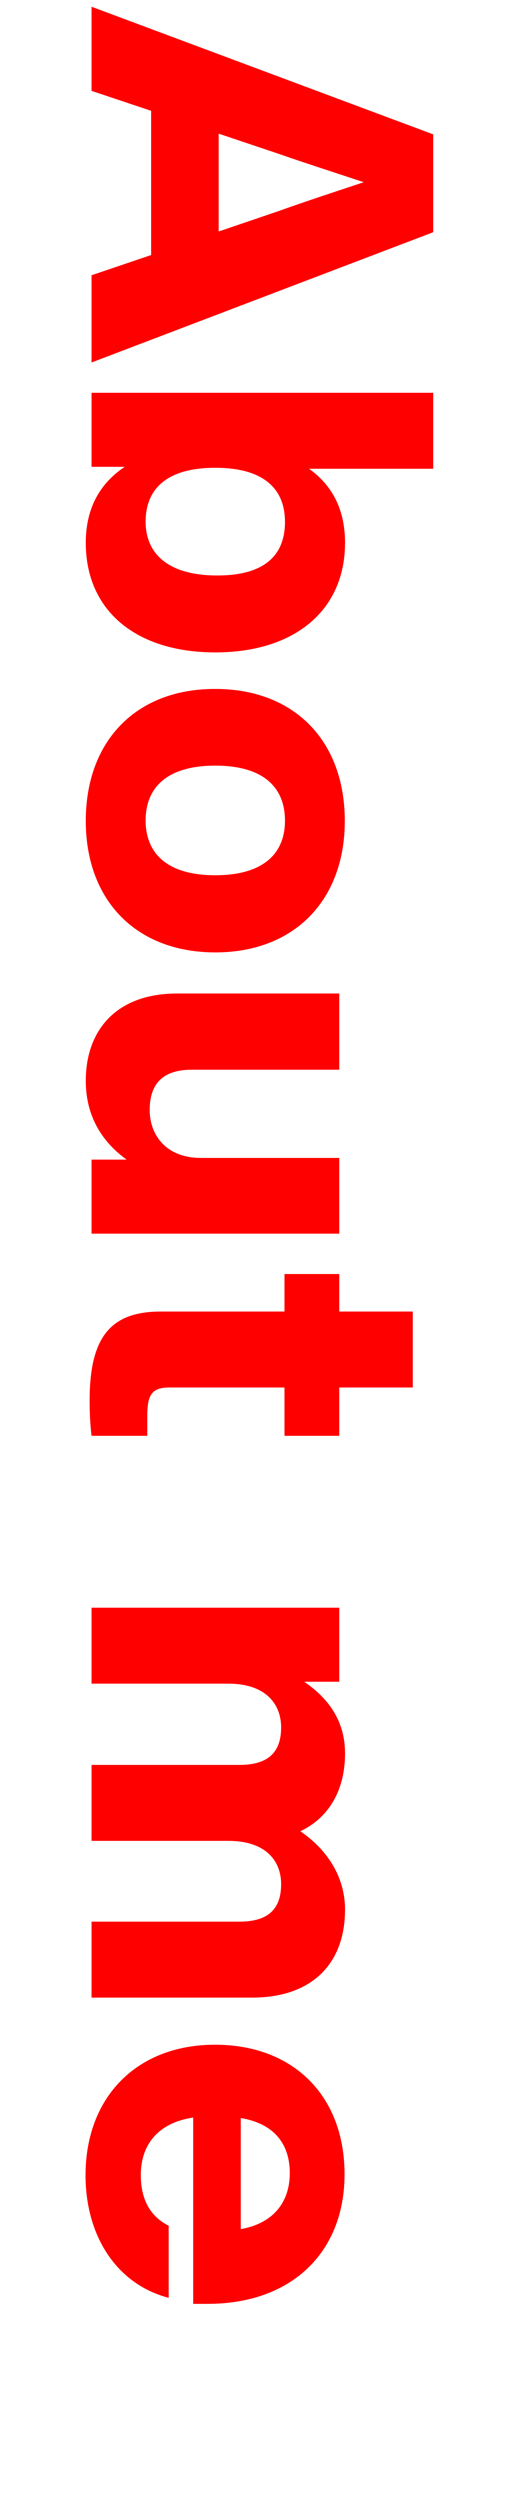 <?xml version="1.0" encoding="utf-8"?>
<!-- Generator: $$$/GeneralStr/196=Adobe Illustrator 27.6.0, SVG Export Plug-In . SVG Version: 6.00 Build 0)  -->
<svg version="1.1" id="Ebene_1" xmlns="http://www.w3.org/2000/svg" xmlns:xlink="http://www.w3.org/1999/xlink" x="0px" y="0px"
	 viewBox="0 0 216 1040" style="enable-background:new 0 0 216 1040;" xml:space="preserve">
<style type="text/css">
	.st0{fill:#FF0000;}
</style>
<g>
	<path class="st0" d="M62.9,106.1l0-60l-24.8-8.3l0-35l142.2,53.1v40.7L38.1,150.8v-36.3L62.9,106.1z M91,96.3l24.4-8.3
		c10.6-3.8,23.6-8.1,36-12.2c-12.4-4.1-25.4-8.3-36-12L91,55.6V96.3z"/>
	<path class="st0" d="M89.6,271.4c-32.8,0-53.9-17.2-53.9-45.6c0-14.8,6.2-24.9,16.2-31.6H38.1v-30.8l142.2,0V195l-51.7,0
		c9.4,6.7,15,16.6,15,30.8C143.6,254.1,122.4,271.4,89.6,271.4z M90.4,239.4c19.6,0,28.2-8.3,28.2-22.3c0-14.2-9.4-22.5-29-22.5
		s-29,8.3-29,22.5C60.7,231,70.8,239.4,90.4,239.4z"/>
	<path class="st0" d="M89.6,286.6c32.8,0,53.9,21.5,53.9,54.9c0,33.2-21.2,54.7-53.9,54.7c-32.8,0-53.9-21.5-53.9-54.7
		C35.7,308,56.9,286.5,89.6,286.6z M89.6,364.1c19.6,0,29-8.7,29-22.7c0-14.2-9.4-22.9-29-22.9s-29,8.7-29,22.9
		C60.7,355.4,70,364.1,89.6,364.1z"/>
	<path class="st0" d="M141.2,513.2l-103.1,0l0-30.8h14.6c-9.6-6.9-17-17.4-17-32.8c0-20.7,12.4-36.3,38-36.3l67.5,0V445l-61.3,0
		c-11.4,0-17.6,5.1-17.6,16.8c0,9.7,6.2,19.9,21.4,19.9l57.5,0L141.2,513.2z"/>
	<path class="st0" d="M118.4,577.2l-48.1,0c-7.6,0-9,3.8-9,12v8.1l-23.2,0c-0.6-4.9-0.8-9.9-0.8-14.6c0-26.1,8.4-37.1,29.6-37.1
		l51.5,0V530h22.8v15.6l30.6,0v31.6l-30.6,0l0,20.1h-22.8L118.4,577.2z"/>
	<path class="st0" d="M105,831l-66.9,0v-31.6l61.5,0c11.2,0,17.4-4.5,17.4-15.6c0-9.5-6.2-18-22-18l-56.9,0v-31.6l61.5,0
		c11.2,0,17.4-4.5,17.4-15.6c0-9.5-6.2-18.2-22-18.2l-56.9,0l0-31.6l103.1,0l0,30.8h-14.6c9.8,6.7,17,16,17,29.8
		c0,15.2-6.6,26.7-18.6,32.4c10.4,7.1,18.6,18.2,18.6,32.6C143.6,816.9,129.8,831,105,831z"/>
	<path class="st0" d="M80.4,958.3l0-77.4c-14.8,2.2-21.8,11.5-21.8,23.9c0,10.5,4.2,17.4,11.6,21.1v30c-21.8-5.7-34.6-25.9-34.6-51
		c0-32.4,21.2-54.3,53.9-54.3c32.6,0,53.9,21.3,53.9,53.9c0,32.6-22.2,53.9-56.9,53.9H80.4z M100.2,881.1l0,46.2
		c12.8-2.2,20.4-10.5,20.4-23.3C120.6,892.4,114.6,883.5,100.2,881.1z"/>
</g>
</svg>
